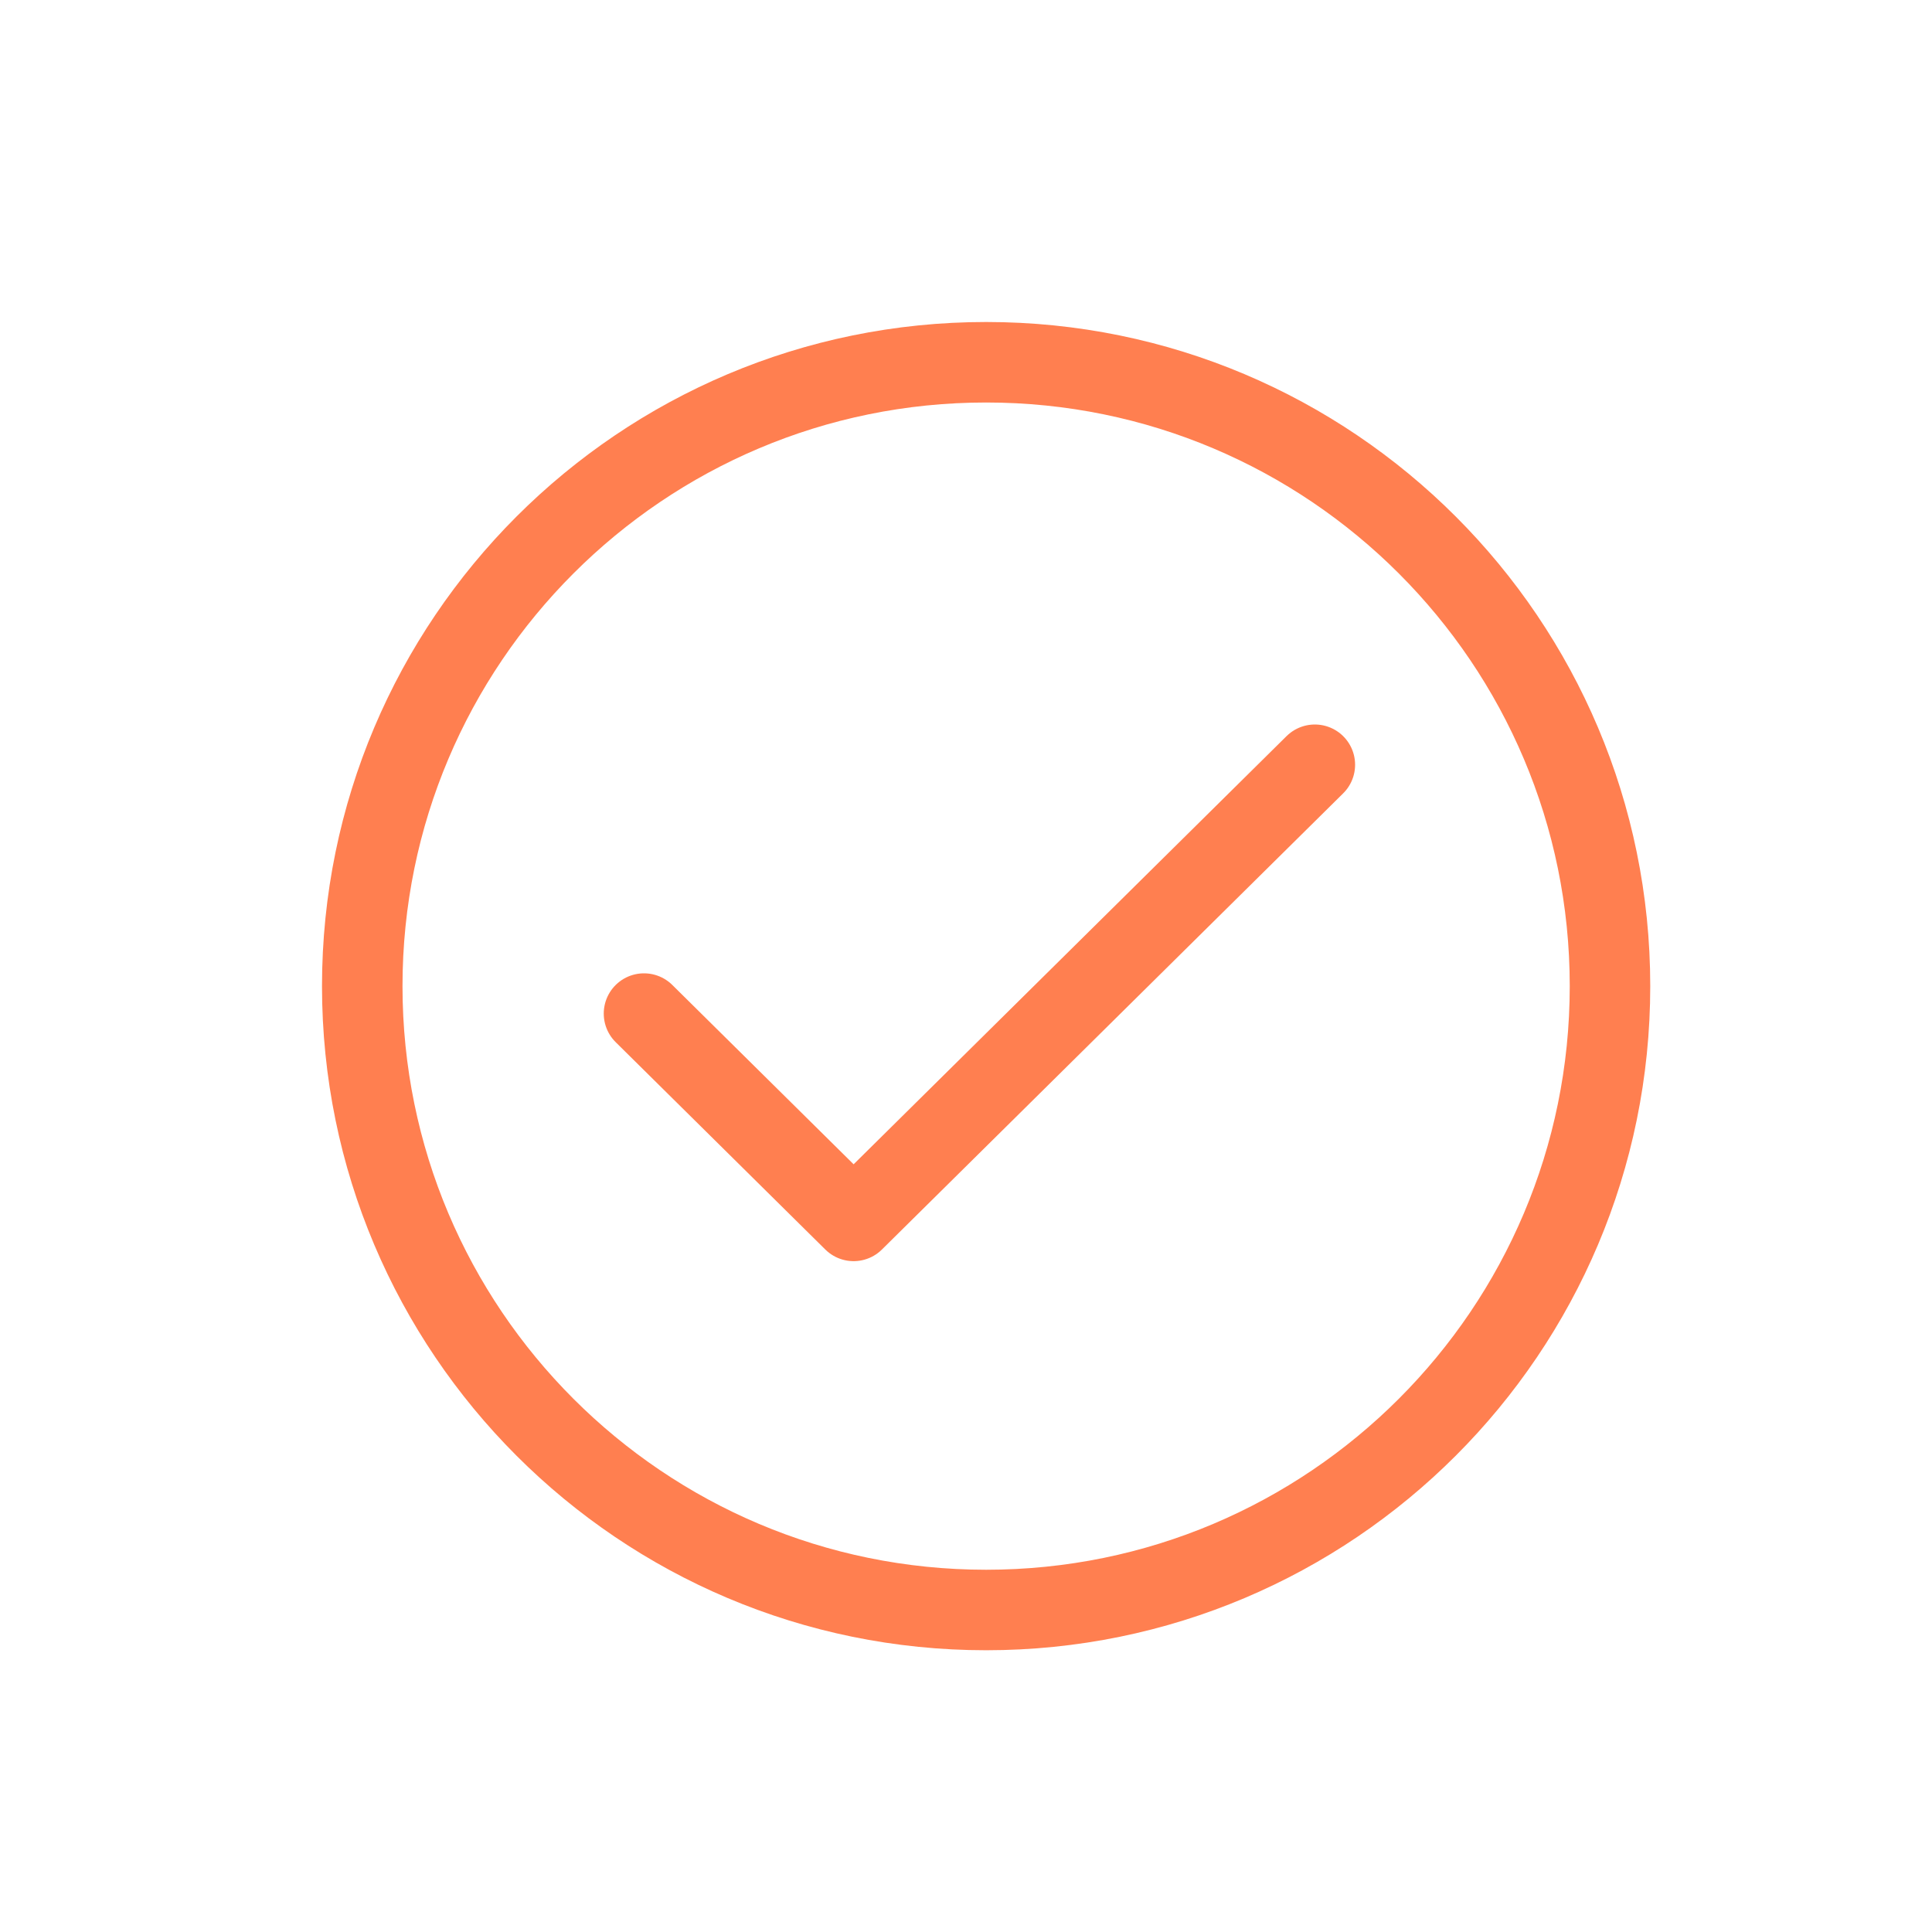 <svg width="48" height="48" viewBox="0 0 48 48" fill="none" xmlns="http://www.w3.org/2000/svg">
<g clip-path="url(#clip0_229_88)">
<path d="M24.5 40C33.06 40 40 33.06 40 24.5C40 15.94 33.06 9 24.5 9C15.94 9 9 15.94 9 24.5C9 33.06 15.94 40 24.5 40Z" stroke="#FF7F50" stroke-width="2" stroke-linecap="round" stroke-linejoin="round"/>
<g clip-path="url(#clip1_229_88)">
<path d="M32.667 19L21.208 30.333L16 25.182" stroke="#FF7F50" stroke-width="2" stroke-linecap="round" stroke-linejoin="round"/>
</g>
</g>
<defs>
<clipPath id="clip0_229_88">
<rect width="48" height="48" fill="white"/>
</clipPath>
<clipPath id="clip1_229_88">
<rect width="32" height="32" fill="white" transform="translate(8 9)"/>
</clipPath>
</defs>
</svg>
